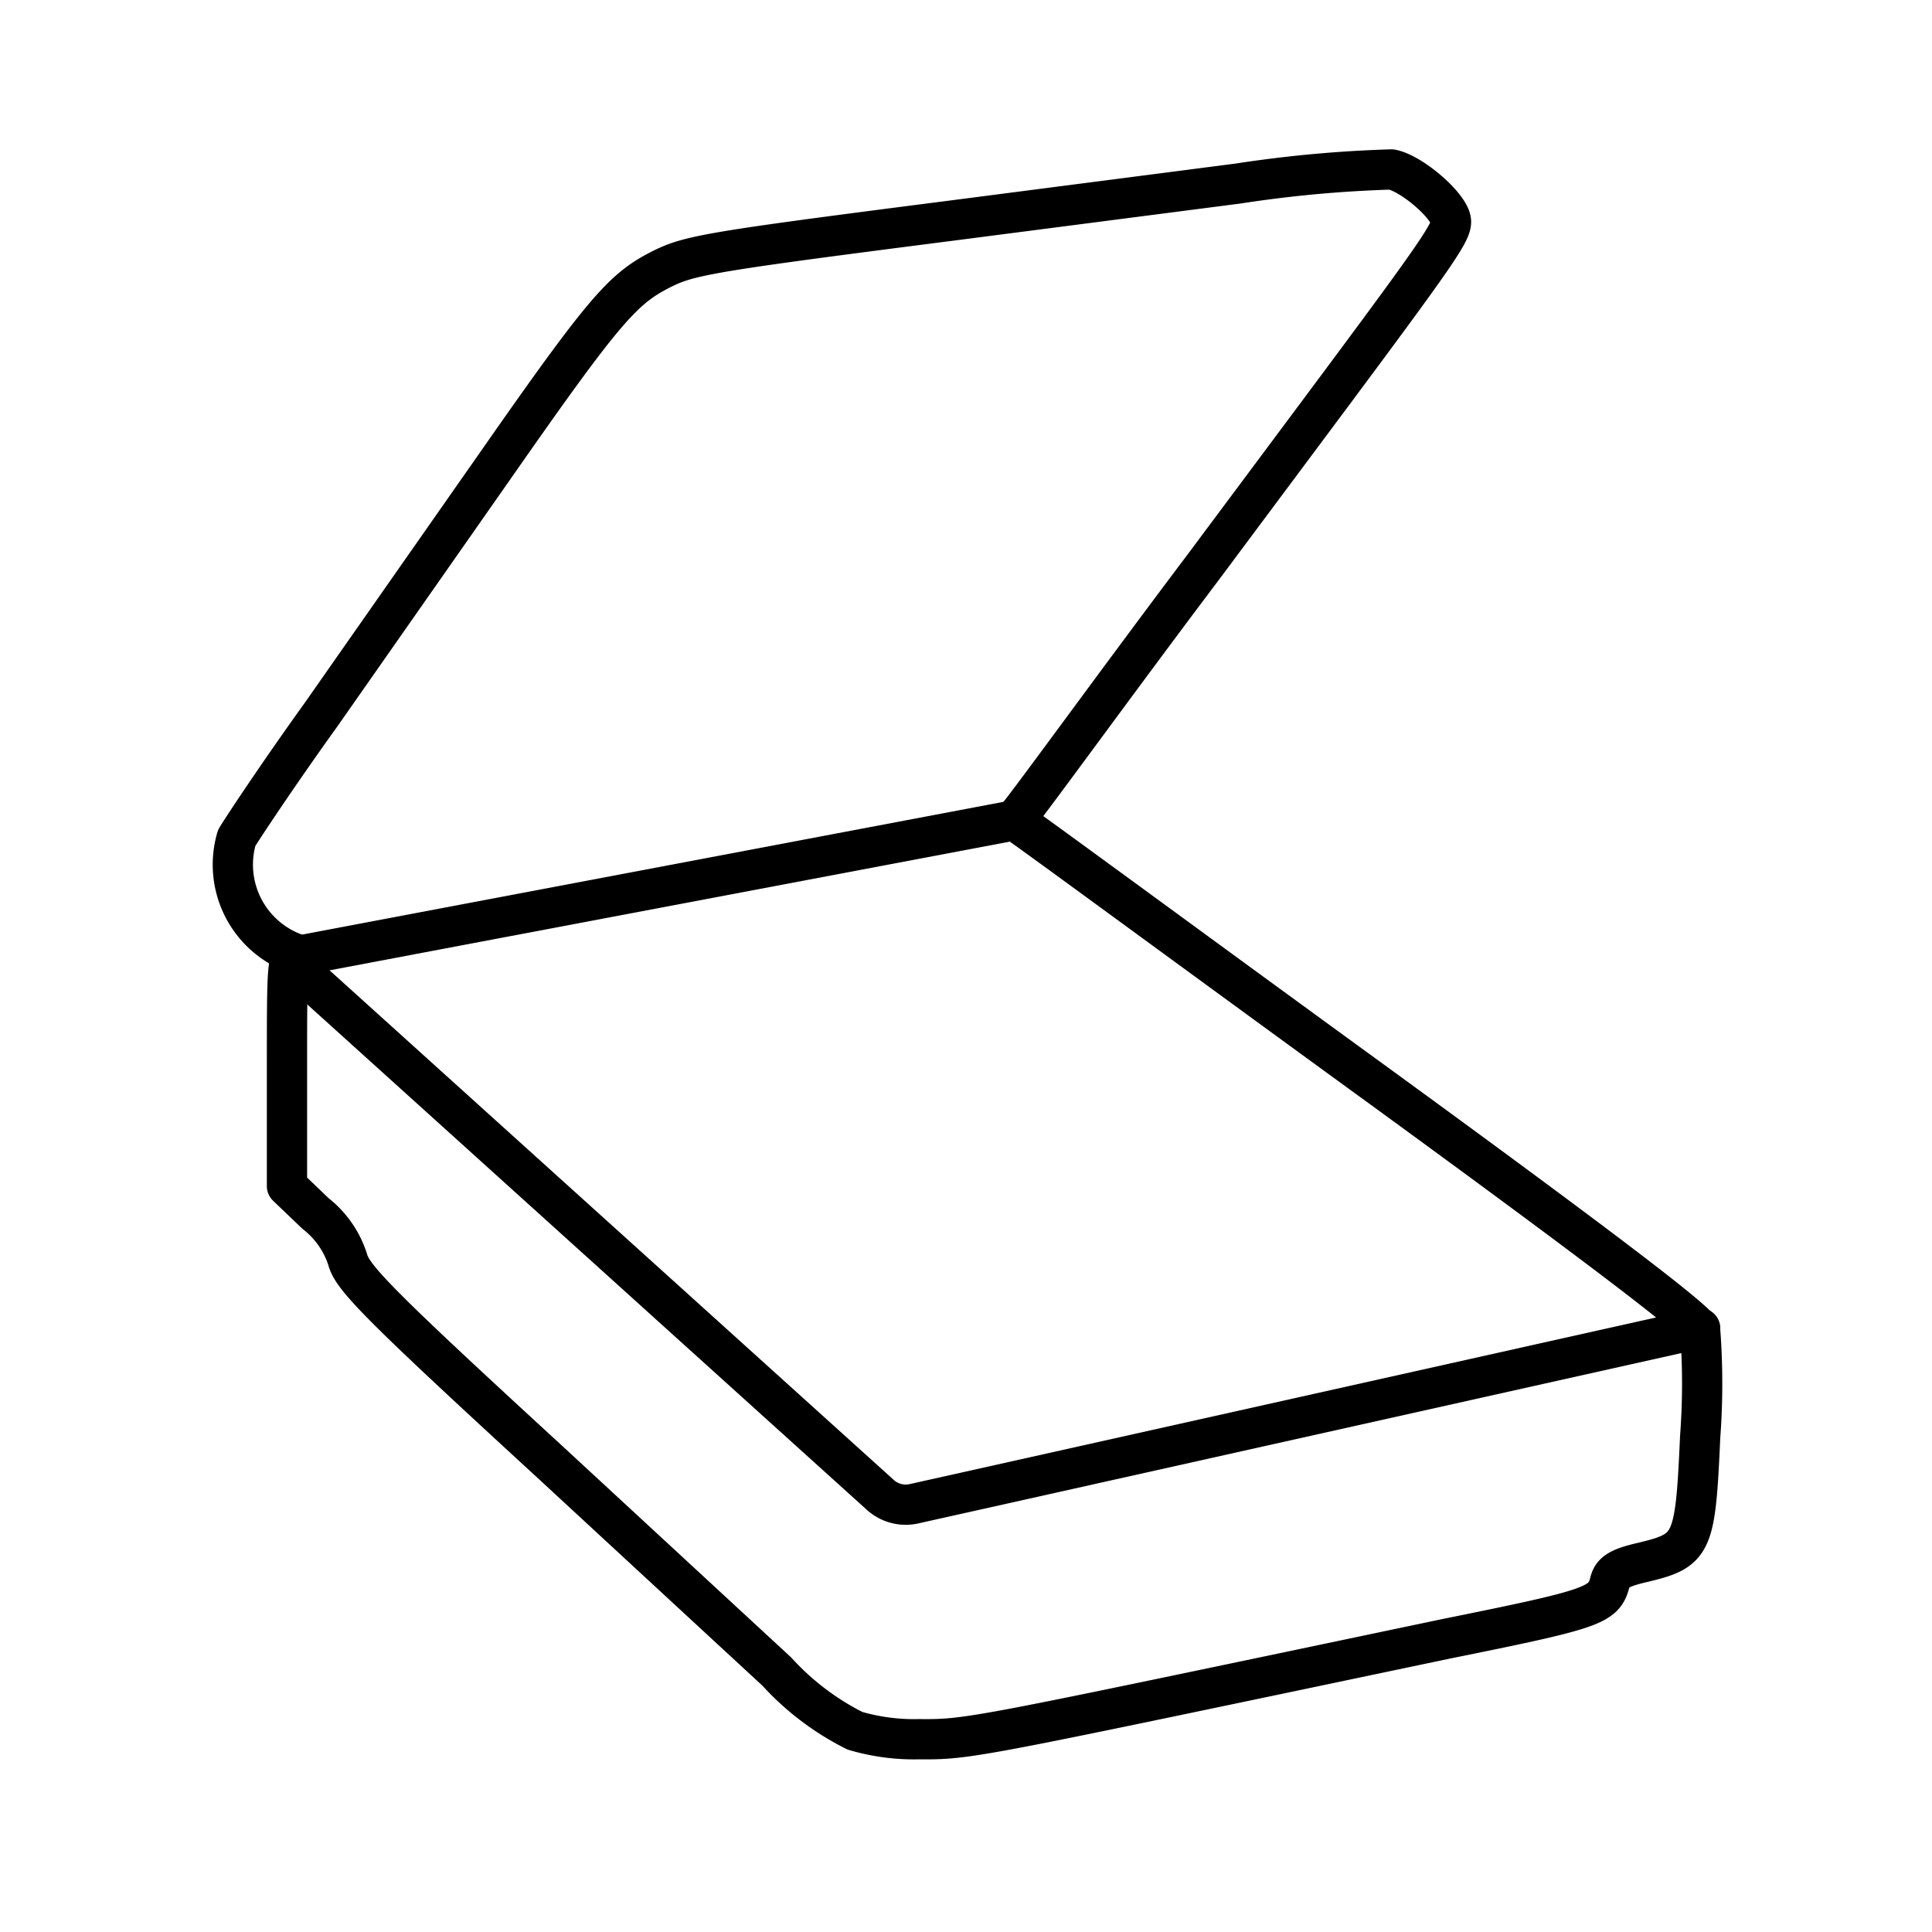 <?xml version="1.0" encoding="utf-8"?><!-- Uploaded to: SVG Repo, www.svgrepo.com, Generator: SVG Repo Mixer Tools -->
<svg width="800px" height="800px" viewBox="0 0 48 48" xmlns="http://www.w3.org/2000/svg"><defs><style>.a{fill:none;stroke:#000000;stroke-linecap:round;stroke-linejoin:round;}</style></defs><path class="a" d="M25.2,20.38c.18.1,4.88,3.56,9.16,6.67,5.24,3.82,7.81,5.77,7.88,6a17.71,17.71,0,0,1,0,2.65c-.12,2.69-.18,2.82-1.44,3.12-.56.13-.74.24-.8.48-.15.59-.38.67-4.09,1.42l-4,.84c-7.73,1.62-7.95,1.66-9.07,1.65A5.21,5.21,0,0,1,21.24,43a6.64,6.64,0,0,1-1.94-1.47L13.64,36.3c-4.17-3.83-4.88-4.55-5-5a2.36,2.36,0,0,0-.8-1.15l-.71-.68,0-2.83c0-2.81,0-2.84.26-2.93m0,0a2.35,2.35,0,0,1-1.51-2.89c.09-.16,1-1.54,2.1-3.07l4.36-6.23C15,7.71,15.47,7.18,16.41,6.7c.71-.36,1.16-.44,7.24-1.22l7.11-.92a31,31,0,0,1,3.81-.35h0c.52.1,1.48.94,1.48,1.3s-.64,1.18-6.17,8.6C27.7,17,25.36,20.24,25.2,20.38"/><path class="a" d="M42.24,33,22.71,37.36a.94.94,0,0,1-.85-.23L7.19,23.88"/><line class="a" x1="7.39" y1="23.75" x2="25.2" y2="20.38"/></svg>